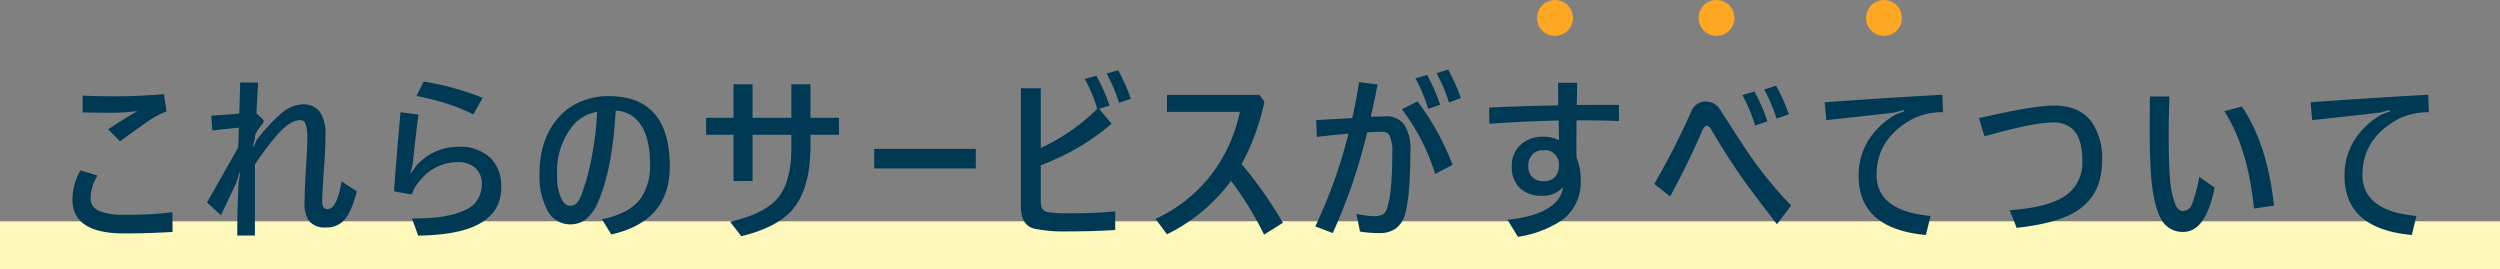 <svg xmlns="http://www.w3.org/2000/svg" width="418" height="45" viewBox="0 0 418 45">
  <rect x="0" y="0" width="418" height="45" fill="#808080" stroke="none"/>
  <g id="グループ_19226" data-name="グループ 19226" transform="translate(-234 -4611)">
    <rect id="長方形_2054" data-name="長方形 2054" width="418" height="8" transform="translate(234 4648)" fill="#fff8bb"/>
    <path id="パス_18326" data-name="パス 18326" d="M-195.543-9.507l2.856.864a7.247,7.247,0,0,0-1.172,3.721,2.257,2.257,0,0,0,1.392,2.168,9.936,9.936,0,0,0,4.16.659,60.169,60.169,0,0,0,8.13-.425l.029,3.3q-4.087.249-8.1.249-8.643,0-8.643-5.669A9.955,9.955,0,0,1-195.543-9.507Zm.366-12.51q2.095.117,5.786.117,3.574,0,7.793-.366l.454,2.886a14.072,14.072,0,0,0-2.988,1.582q-1.216.806-4.8,3.428l-1.978-2.007q2.856-1.89,4.907-3.062a32.906,32.906,0,0,1-4.072.293q-2.769,0-5.1-.059Zm26.335-2.2,3,.029q-.059,1.128-.176,3.12-.073,1.289-.1,2.051l1,.894a.58.58,0,0,1,.205.4.515.515,0,0,1-.146.381,7.455,7.455,0,0,0-1.26,1.86l-.117.879-.278,1.128.117.029.513-1.128a28.557,28.557,0,0,1,4-4.365,5.826,5.826,0,0,1,3.56-1.611,3.457,3.457,0,0,1,3.062,1.333,6.7,6.7,0,0,1,.879,3.853q0,2.432-.278,5.889-.264,3.838-.264,5.127,0,1.318.864,1.318,1.611,0,2.373-4.644l2.549,1.67q-.923,3.633-2.256,4.951a3.959,3.959,0,0,1-2.93,1.084A3.351,3.351,0,0,1-157.3-1.025a4.831,4.831,0,0,1-.776-3.018q0-2.183.205-5.493.249-3.6.249-5.376a6.317,6.317,0,0,0-.322-2.476.909.909,0,0,0-.879-.527q-1.582,0-3.618,2.212a48.771,48.771,0,0,0-3.94,5.2V1.377h-2.944q0-4.336.205-8.672l.278-1.86h-.117l-.571,1.8q-1.641,3.457-2.52,5.347l-2.344-2.139q4.541-7.969,5.215-9.2.044-.908.073-2.036.044-1.011.059-1.274-1.143.1-4.453.483l-.176-2.49q2.681-.161,4.688-.352Q-168.945-20.288-168.842-24.214Zm29.47,2.256,1.23-2.4a43.78,43.78,0,0,1,5.435,1.216,39.3,39.3,0,0,1,4.409,1.509l-1.567,2.769a27.536,27.536,0,0,0-4.658-1.875A42.409,42.409,0,0,0-139.373-21.958Zm.337,3.12q-.63,4.8-.937,8.188l-.425,1.772,1-1.406a9.233,9.233,0,0,1,6.958-3.164,7.4,7.4,0,0,1,5.537,1.934,6.611,6.611,0,0,1,1.7,4.819,6.647,6.647,0,0,1-1.143,3.97A7.909,7.909,0,0,1-129.207-.4q-3.193,1.67-9.873,1.8l-1.04-2.871h.366q5.757,0,8.657-1.479a4.461,4.461,0,0,0,2.637-4.263,3.437,3.437,0,0,0-1.172-2.812,4.362,4.362,0,0,0-2.871-.864,7.915,7.915,0,0,0-6.064,2.842,6.625,6.625,0,0,0-1.582,2.578l-2.974-.542q.366-5.142,1.084-13.228Zm32.985-.659q-.571,9.873-2.93,15.205a7.153,7.153,0,0,1-2.256,3.105,4.34,4.34,0,0,1-2.49.7A4.224,4.224,0,0,1-117.505-2.9a12.024,12.024,0,0,1-1.289-6.006q0-6.079,3.413-9.7a10,10,0,0,1,3.809-2.534,11.827,11.827,0,0,1,4.321-.791q10.239,0,10.239,11.763,0,9.185-9.785,11.367l-1.553-2.549q4.6-.908,6.5-3.516a9.574,9.574,0,0,0,1.538-5.728q0-4.717-1.919-7.031A5.09,5.09,0,0,0-106.05-19.5Zm-3.12.205a6.649,6.649,0,0,0-4.468,2.856,12.127,12.127,0,0,0-2.212,7.646,8.9,8.9,0,0,0,.747,4.1Q-114.532-3.6-113.7-3.6a1.518,1.518,0,0,0,1.157-.483,4.653,4.653,0,0,0,.85-1.582,38.948,38.948,0,0,0,1.743-6.694A48.526,48.526,0,0,0-109.17-19.292Zm32.487,3.838h-6.489v7.72h-3.179v-7.72h-4.585V-18.3h4.585v-5.61h3.179v5.61h6.489v-5.61H-73.5v5.61h4.775v2.842H-73.5v1.89q0,7.383-3.223,10.869Q-79.32.1-85.062,1.494l-1.86-2.417q5.933-1.362,8.115-4.146,2.124-2.725,2.124-8.247Zm13.854,2.344h16.978v3.267H-62.829Zm27.844-.146A33.516,33.516,0,0,0-25.537-19.8a25.115,25.115,0,0,0-2.095-5.01l1.948-.513a28.672,28.672,0,0,1,2.2,4.98l-1.743.542,2.095,2.49a39.282,39.282,0,0,1-6.108,4.277,48.473,48.473,0,0,1-5.742,2.681v6.035q0,1.553,1.084,1.772a19.845,19.845,0,0,0,3.4.205h.864q3.677,0,7.1-.322V.454Q-26.167.688-30.3.688A25.232,25.232,0,0,1-36.083.234Q-38.31-.352-38.31-3.486V-23.247h3.325Zm11.016-12.451,1.919-.542a29.208,29.208,0,0,1,2.124,4.775l-1.978.659A27,27,0,0,0-23.969-25.708ZM-1.4-10.562A69.761,69.761,0,0,1,5.5-.747L2.351,1.23A54.425,54.425,0,0,0-3.171-7.764,29.423,29.423,0,0,1-13.879,1.172L-15.8-1.406A24.674,24.674,0,0,0-5.969-9.492a25.852,25.852,0,0,0,4.277-9.8H-13.879v-2.842H1.575l.835,1.128A38.243,38.243,0,0,1-1.4-10.562ZM20.19-18.486q1.86-.059,2.4-.059a3.735,3.735,0,0,1,3.149,1.3A7.326,7.326,0,0,1,26.811-12.8q0,7.559-.864,10.518A4.4,4.4,0,0,1,24.365.22a4.7,4.7,0,0,1-2.8.747A19.864,19.864,0,0,1,18.388.718l-.6-2.974a17.03,17.03,0,0,0,2.725.4,3.57,3.57,0,0,0,1.7-.293,1.814,1.814,0,0,0,.7-1.025q.879-2.563.879-9.243a6.125,6.125,0,0,0-.483-2.959,1.279,1.279,0,0,0-1.172-.586q-1.113,0-2.549.1A92.022,92.022,0,0,1,13.833.967L10.917-.146a84.428,84.428,0,0,0,5.552-15.513q-2.49.234-5.288.542l-.117-2.8q4.146-.234,6.035-.352.718-3.193,1.143-6.006l3.091.4Q20.644-20.391,20.19-18.486ZM27.661-24.9l1.948-.571a29.474,29.474,0,0,1,2.183,4.98l-2.007.688A25.683,25.683,0,0,0,27.661-24.9Zm3.53-.864,1.934-.6a29.427,29.427,0,0,1,2.124,4.761l-1.978.732A27.68,27.68,0,0,0,31.191-25.767ZM25.4-19.717l2.607-1.348a43.272,43.272,0,0,1,5.859,10.62L30.957-8.906A34.416,34.416,0,0,0,25.4-19.717ZM54.6-17.886q-.029,2.271-.029,3.6,0,1.494.029,2.637a9.349,9.349,0,0,1,.688,3.75,7.838,7.838,0,0,1-3,6.621A18.123,18.123,0,0,1,44.8,1.6L43.053-1.26q5.229-.527,7.588-2.5a4.533,4.533,0,0,0,1.714-2.959,4.437,4.437,0,0,1-3.516,1.45A5.1,5.1,0,0,1,45-6.68a4.767,4.767,0,0,1-1.23-3.457A4.679,4.679,0,0,1,45.5-14.019a5.677,5.677,0,0,1,3.618-1.128,5.87,5.87,0,0,1,2.549.6l-.059-3.311q-5.581.132-11.587.542l-.029-2.7q5.728-.264,11.543-.366l-.029-3.779H54.7q0,1.084-.073,3.721,2.4-.029,7.061-.029v2.71Q59.313-17.886,54.6-17.886Zm-5.61,5.01a2.3,2.3,0,0,0-1.8.732,2.694,2.694,0,0,0-.659,1.919A2.431,2.431,0,0,0,47.3-8.306a2.488,2.488,0,0,0,1.743.6,2.541,2.541,0,0,0,2.007-.776,2.57,2.57,0,0,0,.586-1.772A2.331,2.331,0,0,0,48.986-12.876ZM82.323-22.1l2.007-.6a28.79,28.79,0,0,1,2.183,4.98l-2.065.718A25.2,25.2,0,0,0,82.323-22.1Zm3.647-.937,1.992-.63A29.208,29.208,0,0,1,90.086-18.9l-2.036.747A27.68,27.68,0,0,0,85.97-23.042ZM70.252-5.156l-2.666-2.08A125.465,125.465,0,0,0,73.8-19.409a2.522,2.522,0,0,1,2.461-1.6A2.667,2.667,0,0,1,78.6-19.673q4.292,6.724,5.9,8.936a69.141,69.141,0,0,0,5.977,7.1L88.109-.513Q83.817-6.05,82.352-8.159,79.745-11.865,77.21-16.2q-.454-.776-.806-.776-.425,0-.776.806Q73.314-10.811,70.252-5.156Zm45.51-17.007.1,2.93A11,11,0,0,0,110.8-18.12q-6.035,3.252-6.035,9.36,0,6.021,9.023,6.87l-.776,3.179q-11.25-1.025-11.25-9.9a11.075,11.075,0,0,1,1.816-6.211,12.959,12.959,0,0,1,4.365-4.014l1.436-.571-.059-.205-1.641.439q-3.779.454-11.323,1.26L96.089-20.9Q104.527-21.519,115.762-22.163Zm7.043,6.958-.923-3.032q9.053-2.109,12.539-2.109,4.2,0,6.226,2.637a10.585,10.585,0,0,1,1.816,6.636q0,5.859-4.556,8.555Q134.626-.6,128.181.088l-1.172-2.944q5.7-.4,8.584-1.978a6.66,6.66,0,0,0,3.574-6.3q0-3.662-1.538-5.2a4.651,4.651,0,0,0-3.413-1.187Q130.964-17.52,122.805-15.205Zm35.9,6.782,2.578,1.787Q159.819.776,156.04.776a4.027,4.027,0,0,1-3.721-2.183q-1.245-2.212-1.655-7.148-.234-3.149-.234-7.529l.029-5.786h3.267q0,.571-.073,2.637-.044,1.362-.044,2.2v2.2q0,3.794.176,6.079a15.812,15.812,0,0,0,.967,5.024q.483,1.011,1.26,1.011a1.616,1.616,0,0,0,1.479-1.143A22.806,22.806,0,0,0,158.706-8.423Zm4.2-10.986,2.944-.776q4.263,6.343,5.361,16.553l-3.354.513Q166.865-13.271,162.91-19.409Zm34.1-2.754.1,2.93a11,11,0,0,0-5.068,1.113q-6.035,3.252-6.035,9.36,0,6.021,9.023,6.87l-.776,3.179Q183,.264,183-8.613a11.075,11.075,0,0,1,1.816-6.211,12.959,12.959,0,0,1,4.365-4.014l1.436-.571-.059-.205-1.641.439q-3.779.454-11.323,1.26l-.264-2.988Q185.773-21.519,197.008-22.163Z" transform="translate(443 4649)" fill="#003953"/>
    <circle id="楕円形_100" data-name="楕円形 100" cx="3" cy="3" r="3" transform="translate(491 4611)" fill="#ffa723"/>
    <circle id="楕円形_126" data-name="楕円形 126" cx="3" cy="3" r="3" transform="translate(518 4611)" fill="#ffa723"/>
    <circle id="楕円形_127" data-name="楕円形 127" cx="3" cy="3" r="3" transform="translate(546 4611)" fill="#ffa723"/>
  </g>
</svg>
